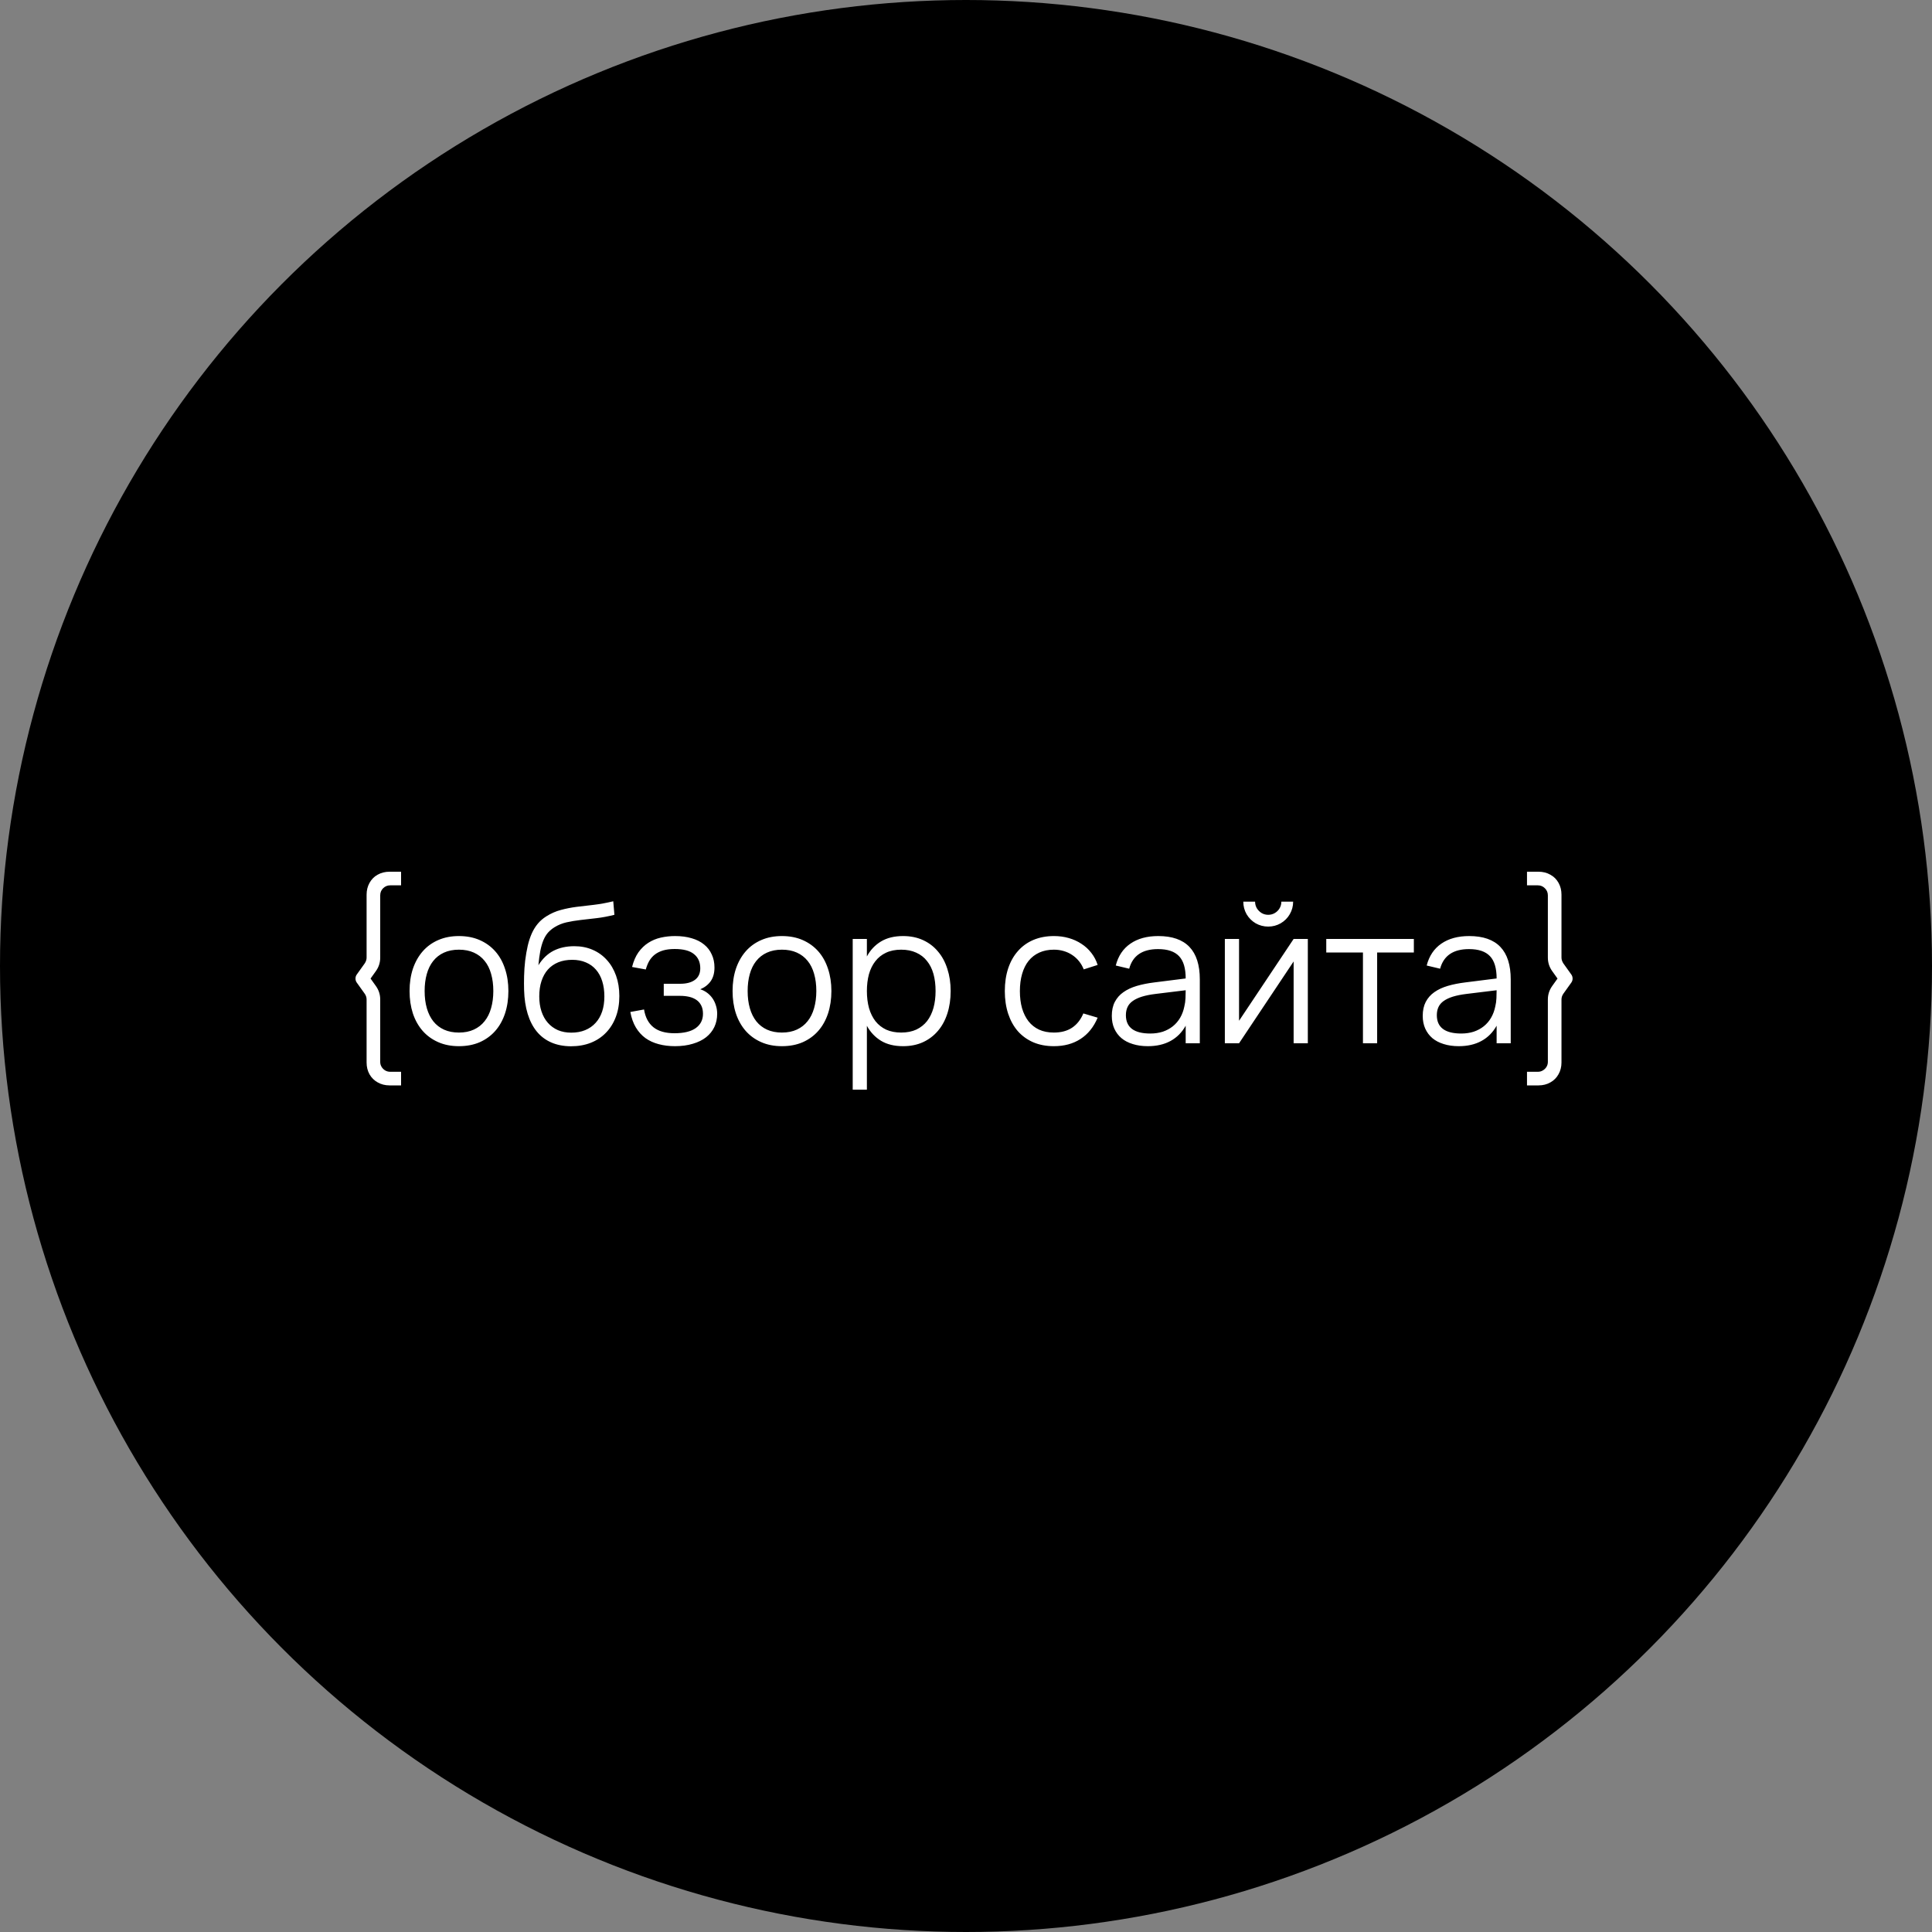 <?xml version="1.0" encoding="UTF-8"?> <svg xmlns="http://www.w3.org/2000/svg" width="100" height="100" viewBox="0 0 100 100" fill="none"><rect x="0" y="0" width="100" height="100" fill="#808080" stroke="none"/><circle cx="50" cy="50" r="50" fill="black"></circle><path d="M20.165 56.18C19.935 56.18 19.73 56.128 19.55 56.025C19.37 55.925 19.228 55.785 19.125 55.605C19.025 55.425 18.975 55.222 18.975 54.995V51.735C18.975 51.632 18.945 51.535 18.885 51.445L18.46 50.85C18.42 50.79 18.4 50.723 18.4 50.65C18.4 50.577 18.42 50.51 18.46 50.45L18.885 49.855C18.945 49.758 18.975 49.662 18.975 49.565V46.31C18.975 46.083 19.025 45.88 19.125 45.7C19.225 45.517 19.365 45.375 19.545 45.275C19.728 45.172 19.935 45.12 20.165 45.12H20.76V45.825H20.195C20.055 45.825 19.933 45.875 19.83 45.975C19.73 46.075 19.68 46.198 19.68 46.345V49.565C19.68 49.822 19.605 50.055 19.455 50.265L19.18 50.65L19.455 51.035C19.605 51.245 19.68 51.478 19.68 51.735V54.965C19.68 55.058 19.703 55.143 19.75 55.22C19.797 55.297 19.858 55.358 19.935 55.405C20.015 55.452 20.102 55.475 20.195 55.475H20.76V56.18H20.165ZM23.754 54.15C23.354 54.15 22.995 54.08 22.679 53.94C22.362 53.8 22.094 53.605 21.874 53.355C21.654 53.102 21.485 52.8 21.369 52.45C21.256 52.1 21.199 51.715 21.199 51.295C21.199 50.872 21.257 50.485 21.374 50.135C21.494 49.785 21.664 49.485 21.884 49.235C22.104 48.985 22.372 48.792 22.689 48.655C23.006 48.518 23.36 48.45 23.754 48.45C24.157 48.45 24.517 48.52 24.834 48.66C25.151 48.8 25.419 48.995 25.639 49.245C25.859 49.495 26.026 49.795 26.139 50.145C26.256 50.492 26.314 50.875 26.314 51.295C26.314 51.718 26.256 52.107 26.139 52.46C26.022 52.81 25.854 53.11 25.634 53.36C25.414 53.61 25.145 53.805 24.829 53.945C24.512 54.082 24.154 54.15 23.754 54.15ZM23.754 53.445C24.05 53.445 24.309 53.393 24.529 53.29C24.752 53.187 24.937 53.042 25.084 52.855C25.234 52.668 25.346 52.443 25.419 52.18C25.495 51.913 25.534 51.618 25.534 51.295C25.534 50.965 25.495 50.668 25.419 50.405C25.346 50.142 25.234 49.918 25.084 49.735C24.934 49.548 24.747 49.405 24.524 49.305C24.304 49.205 24.047 49.155 23.754 49.155C23.457 49.155 23.197 49.207 22.974 49.31C22.754 49.41 22.569 49.555 22.419 49.745C22.272 49.932 22.162 50.157 22.089 50.42C22.015 50.683 21.979 50.975 21.979 51.295C21.979 51.625 22.017 51.923 22.094 52.19C22.171 52.453 22.282 52.678 22.429 52.865C22.579 53.052 22.764 53.195 22.984 53.295C23.207 53.395 23.464 53.445 23.754 53.445ZM29.547 54.155C29.163 54.152 28.823 54.085 28.527 53.955C28.233 53.825 27.985 53.637 27.782 53.39C27.578 53.14 27.422 52.835 27.312 52.475C27.202 52.115 27.14 51.705 27.127 51.245C27.12 51.032 27.12 50.79 27.127 50.52C27.134 50.25 27.152 49.985 27.182 49.725C27.218 49.438 27.264 49.178 27.317 48.945C27.373 48.708 27.444 48.497 27.527 48.31C27.613 48.12 27.717 47.953 27.837 47.81C27.96 47.663 28.107 47.537 28.277 47.43C28.52 47.277 28.77 47.167 29.027 47.1C29.284 47.03 29.552 46.977 29.832 46.94C30.115 46.903 30.413 46.868 30.727 46.835C31.044 46.798 31.382 46.737 31.742 46.65L31.802 47.35C31.472 47.433 31.16 47.492 30.867 47.525C30.577 47.558 30.302 47.59 30.042 47.62C29.785 47.65 29.545 47.69 29.322 47.74C29.102 47.79 28.897 47.873 28.707 47.99C28.577 48.07 28.463 48.163 28.367 48.27C28.273 48.377 28.194 48.508 28.127 48.665C28.064 48.818 28.01 49.002 27.967 49.215C27.927 49.425 27.893 49.673 27.867 49.96C28.084 49.617 28.345 49.367 28.652 49.21C28.962 49.053 29.32 48.975 29.727 48.975C30.073 48.975 30.389 49.037 30.672 49.16C30.959 49.283 31.203 49.458 31.407 49.685C31.613 49.908 31.773 50.18 31.887 50.5C32 50.817 32.057 51.168 32.057 51.555C32.057 51.952 31.997 52.31 31.877 52.63C31.757 52.95 31.587 53.223 31.367 53.45C31.15 53.677 30.887 53.852 30.577 53.975C30.27 54.095 29.927 54.155 29.547 54.155ZM29.567 53.45C29.837 53.45 30.077 53.407 30.287 53.32C30.5 53.233 30.68 53.108 30.827 52.945C30.977 52.782 31.09 52.585 31.167 52.355C31.244 52.125 31.282 51.865 31.282 51.575C31.282 51.285 31.245 51.023 31.172 50.79C31.099 50.553 30.99 50.353 30.847 50.19C30.707 50.027 30.534 49.902 30.327 49.815C30.12 49.725 29.885 49.68 29.622 49.68C29.349 49.68 29.105 49.723 28.892 49.81C28.682 49.897 28.503 50.022 28.357 50.185C28.213 50.348 28.104 50.547 28.027 50.78C27.95 51.013 27.912 51.278 27.912 51.575C27.912 51.858 27.95 52.117 28.027 52.35C28.104 52.58 28.213 52.777 28.357 52.94C28.5 53.103 28.674 53.23 28.877 53.32C29.084 53.407 29.314 53.45 29.567 53.45ZM34.936 54.15C34.633 54.15 34.351 54.115 34.091 54.045C33.835 53.978 33.606 53.873 33.406 53.73C33.21 53.587 33.045 53.403 32.911 53.18C32.778 52.957 32.683 52.69 32.626 52.38L33.336 52.25C33.4 52.653 33.561 52.96 33.821 53.17C34.081 53.377 34.445 53.48 34.911 53.48C35.395 53.48 35.761 53.392 36.011 53.215C36.261 53.035 36.386 52.788 36.386 52.475C36.386 52.305 36.356 52.162 36.296 52.045C36.236 51.925 36.153 51.828 36.046 51.755C35.94 51.682 35.815 51.628 35.671 51.595C35.528 51.562 35.373 51.545 35.206 51.545H34.356V50.92H35.206C35.53 50.92 35.783 50.853 35.966 50.72C36.153 50.583 36.246 50.383 36.246 50.12C36.246 49.803 36.138 49.558 35.921 49.385C35.708 49.208 35.375 49.12 34.921 49.12C34.691 49.12 34.491 49.145 34.321 49.195C34.155 49.245 34.011 49.317 33.891 49.41C33.775 49.5 33.678 49.612 33.601 49.745C33.528 49.875 33.47 50.02 33.426 50.18L32.716 50.05C32.793 49.747 32.903 49.493 33.046 49.29C33.193 49.087 33.363 48.923 33.556 48.8C33.753 48.673 33.97 48.583 34.206 48.53C34.443 48.477 34.688 48.45 34.941 48.45C35.265 48.45 35.553 48.488 35.806 48.565C36.06 48.638 36.273 48.747 36.446 48.89C36.62 49.03 36.751 49.202 36.841 49.405C36.935 49.605 36.981 49.83 36.981 50.08C36.981 50.363 36.916 50.598 36.786 50.785C36.656 50.968 36.476 51.108 36.246 51.205C36.366 51.242 36.48 51.298 36.586 51.375C36.693 51.452 36.786 51.545 36.866 51.655C36.946 51.765 37.008 51.89 37.051 52.03C37.098 52.167 37.121 52.315 37.121 52.475C37.121 52.722 37.073 52.948 36.976 53.155C36.88 53.358 36.738 53.535 36.551 53.685C36.365 53.832 36.135 53.945 35.861 54.025C35.591 54.108 35.283 54.15 34.936 54.15ZM40.473 54.15C40.073 54.15 39.714 54.08 39.398 53.94C39.081 53.8 38.813 53.605 38.593 53.355C38.373 53.102 38.204 52.8 38.088 52.45C37.974 52.1 37.918 51.715 37.918 51.295C37.918 50.872 37.976 50.485 38.093 50.135C38.213 49.785 38.383 49.485 38.603 49.235C38.823 48.985 39.091 48.792 39.408 48.655C39.724 48.518 40.079 48.45 40.473 48.45C40.876 48.45 41.236 48.52 41.553 48.66C41.869 48.8 42.138 48.995 42.358 49.245C42.578 49.495 42.744 49.795 42.858 50.145C42.974 50.492 43.033 50.875 43.033 51.295C43.033 51.718 42.974 52.107 42.858 52.46C42.741 52.81 42.573 53.11 42.353 53.36C42.133 53.61 41.864 53.805 41.548 53.945C41.231 54.082 40.873 54.15 40.473 54.15ZM40.473 53.445C40.769 53.445 41.028 53.393 41.248 53.29C41.471 53.187 41.656 53.042 41.803 52.855C41.953 52.668 42.064 52.443 42.138 52.18C42.214 51.913 42.253 51.618 42.253 51.295C42.253 50.965 42.214 50.668 42.138 50.405C42.064 50.142 41.953 49.918 41.803 49.735C41.653 49.548 41.466 49.405 41.243 49.305C41.023 49.205 40.766 49.155 40.473 49.155C40.176 49.155 39.916 49.207 39.693 49.31C39.473 49.41 39.288 49.555 39.138 49.745C38.991 49.932 38.881 50.157 38.808 50.42C38.734 50.683 38.698 50.975 38.698 51.295C38.698 51.625 38.736 51.923 38.813 52.19C38.889 52.453 39.001 52.678 39.148 52.865C39.298 53.052 39.483 53.195 39.703 53.295C39.926 53.395 40.183 53.445 40.473 53.445ZM44.136 56.4V48.6H44.87V49.505C45.047 49.175 45.291 48.917 45.6 48.73C45.91 48.543 46.292 48.45 46.745 48.45C47.129 48.45 47.472 48.52 47.776 48.66C48.082 48.8 48.34 48.997 48.55 49.25C48.764 49.5 48.925 49.8 49.035 50.15C49.149 50.497 49.206 50.878 49.206 51.295C49.206 51.718 49.149 52.107 49.035 52.46C48.922 52.81 48.759 53.11 48.545 53.36C48.332 53.61 48.074 53.805 47.77 53.945C47.467 54.082 47.126 54.15 46.745 54.15C46.289 54.15 45.907 54.057 45.6 53.87C45.294 53.683 45.05 53.425 44.87 53.095V56.4H44.136ZM46.645 53.445C46.946 53.445 47.207 53.393 47.431 53.29C47.654 53.183 47.839 53.037 47.986 52.85C48.132 52.66 48.242 52.433 48.316 52.17C48.389 51.907 48.425 51.615 48.425 51.295C48.425 50.968 48.389 50.673 48.316 50.41C48.242 50.147 48.13 49.923 47.98 49.74C47.834 49.553 47.649 49.41 47.425 49.31C47.202 49.207 46.942 49.155 46.645 49.155C46.342 49.155 46.079 49.208 45.855 49.315C45.636 49.418 45.452 49.565 45.306 49.755C45.159 49.942 45.049 50.167 44.975 50.43C44.906 50.69 44.87 50.978 44.87 51.295C44.87 51.618 44.907 51.913 44.98 52.18C45.057 52.443 45.169 52.67 45.316 52.86C45.465 53.047 45.651 53.192 45.87 53.295C46.094 53.395 46.352 53.445 46.645 53.445ZM54.549 54.15C54.153 54.15 53.798 54.083 53.484 53.95C53.171 53.813 52.904 53.622 52.684 53.375C52.468 53.125 52.301 52.825 52.184 52.475C52.068 52.122 52.009 51.73 52.009 51.3C52.009 50.863 52.068 50.47 52.184 50.12C52.301 49.77 52.469 49.472 52.689 49.225C52.909 48.975 53.176 48.783 53.489 48.65C53.806 48.517 54.161 48.45 54.554 48.45C54.828 48.45 55.084 48.485 55.324 48.555C55.568 48.625 55.786 48.725 55.979 48.855C56.176 48.982 56.346 49.138 56.489 49.325C56.633 49.508 56.741 49.715 56.814 49.945L56.094 50.175C56.031 50.015 55.948 49.872 55.844 49.745C55.741 49.618 55.623 49.512 55.489 49.425C55.359 49.338 55.214 49.272 55.054 49.225C54.894 49.178 54.726 49.155 54.549 49.155C54.266 49.155 54.014 49.205 53.794 49.305C53.574 49.405 53.389 49.548 53.239 49.735C53.093 49.918 52.981 50.143 52.904 50.41C52.828 50.673 52.789 50.97 52.789 51.3C52.789 51.623 52.826 51.917 52.899 52.18C52.976 52.443 53.088 52.67 53.234 52.86C53.381 53.047 53.564 53.192 53.784 53.295C54.004 53.395 54.259 53.445 54.549 53.445C54.923 53.445 55.236 53.362 55.489 53.195C55.743 53.025 55.938 52.778 56.074 52.455L56.814 52.675C56.611 53.158 56.316 53.525 55.929 53.775C55.546 54.025 55.086 54.15 54.549 54.15ZM59.952 48.45C61.385 48.45 62.102 49.198 62.102 50.695V54H61.371V53.09C61.178 53.437 60.916 53.7 60.587 53.88C60.257 54.06 59.865 54.15 59.411 54.15C59.121 54.15 58.861 54.113 58.632 54.04C58.401 53.97 58.206 53.868 58.047 53.735C57.886 53.598 57.763 53.433 57.676 53.24C57.59 53.047 57.547 52.828 57.547 52.585C57.547 52.302 57.598 52.06 57.702 51.86C57.808 51.657 57.956 51.488 58.147 51.355C58.34 51.218 58.572 51.11 58.842 51.03C59.115 50.95 59.416 50.89 59.746 50.85L61.371 50.645C61.371 50.115 61.257 49.73 61.026 49.49C60.797 49.247 60.435 49.125 59.941 49.125C59.128 49.125 58.63 49.463 58.447 50.14L57.752 49.975C57.878 49.482 58.13 49.105 58.507 48.845C58.886 48.582 59.368 48.45 59.952 48.45ZM59.816 51.445C59.543 51.478 59.308 51.525 59.111 51.585C58.918 51.645 58.758 51.72 58.632 51.81C58.508 51.897 58.418 52.002 58.361 52.125C58.305 52.245 58.276 52.385 58.276 52.545C58.276 53.178 58.698 53.495 59.541 53.495C59.775 53.495 59.99 53.463 60.187 53.4C60.383 53.333 60.556 53.24 60.706 53.12C60.86 52.997 60.986 52.848 61.087 52.675C61.187 52.502 61.258 52.308 61.301 52.095C61.335 51.958 61.355 51.815 61.361 51.665C61.368 51.512 61.371 51.375 61.371 51.255L59.816 51.445ZM65.643 47.96C65.41 47.96 65.193 47.903 64.993 47.79C64.796 47.673 64.64 47.517 64.523 47.32C64.41 47.12 64.353 46.903 64.353 46.67H64.963C64.963 46.793 64.993 46.907 65.053 47.01C65.117 47.113 65.2 47.197 65.303 47.26C65.406 47.32 65.52 47.35 65.643 47.35C65.766 47.35 65.88 47.32 65.983 47.26C66.09 47.197 66.173 47.113 66.233 47.01C66.293 46.907 66.323 46.793 66.323 46.67H66.933C66.933 46.903 66.875 47.12 66.758 47.32C66.645 47.517 66.488 47.673 66.288 47.79C66.091 47.903 65.876 47.96 65.643 47.96ZM67.693 48.6V54H66.958V49.765L64.133 54H63.398V48.6H64.133V52.835L66.958 48.6H67.693ZM70.546 54V49.3H68.647V48.6H73.181V49.3H71.281V54H70.546ZM76.045 48.45C77.479 48.45 78.195 49.198 78.195 50.695V54H77.465V53.09C77.272 53.437 77.01 53.7 76.68 53.88C76.35 54.06 75.959 54.15 75.505 54.15C75.215 54.15 74.955 54.113 74.725 54.04C74.495 53.97 74.3 53.868 74.14 53.735C73.98 53.598 73.857 53.433 73.77 53.24C73.684 53.047 73.64 52.828 73.64 52.585C73.64 52.302 73.692 52.06 73.795 51.86C73.902 51.657 74.05 51.488 74.24 51.355C74.434 51.218 74.665 51.11 74.935 51.03C75.209 50.95 75.51 50.89 75.84 50.85L77.465 50.645C77.465 50.115 77.35 49.73 77.12 49.49C76.89 49.247 76.529 49.125 76.035 49.125C75.222 49.125 74.724 49.463 74.54 50.14L73.845 49.975C73.972 49.482 74.224 49.105 74.6 48.845C74.98 48.582 75.462 48.45 76.045 48.45ZM75.91 51.445C75.637 51.478 75.402 51.525 75.205 51.585C75.012 51.645 74.852 51.72 74.725 51.81C74.602 51.897 74.512 52.002 74.455 52.125C74.399 52.245 74.37 52.385 74.37 52.545C74.37 53.178 74.792 53.495 75.635 53.495C75.869 53.495 76.084 53.463 76.28 53.4C76.477 53.333 76.65 53.24 76.8 53.12C76.954 52.997 77.08 52.848 77.18 52.675C77.28 52.502 77.352 52.308 77.395 52.095C77.429 51.958 77.449 51.815 77.455 51.665C77.462 51.512 77.465 51.375 77.465 51.255L75.91 51.445ZM79.037 56.18V55.475H79.602C79.695 55.475 79.78 55.452 79.857 55.405C79.937 55.358 80 55.297 80.047 55.22C80.093 55.143 80.117 55.058 80.117 54.965V51.735C80.117 51.478 80.192 51.245 80.342 51.035L80.617 50.65L80.342 50.265C80.192 50.055 80.117 49.822 80.117 49.565V46.345C80.117 46.198 80.065 46.075 79.962 45.975C79.862 45.875 79.742 45.825 79.602 45.825H79.037V45.12H79.632C79.862 45.12 80.067 45.172 80.247 45.275C80.43 45.375 80.572 45.517 80.672 45.7C80.772 45.88 80.822 46.083 80.822 46.31V49.565C80.822 49.662 80.852 49.758 80.912 49.855L81.337 50.45C81.377 50.51 81.397 50.577 81.397 50.65C81.397 50.723 81.377 50.79 81.337 50.85L80.912 51.445C80.852 51.535 80.822 51.632 80.822 51.735V54.995C80.822 55.222 80.77 55.425 80.667 55.605C80.567 55.785 80.427 55.925 80.247 56.025C80.067 56.128 79.862 56.18 79.632 56.18H79.037Z" fill="white"></path></svg> 